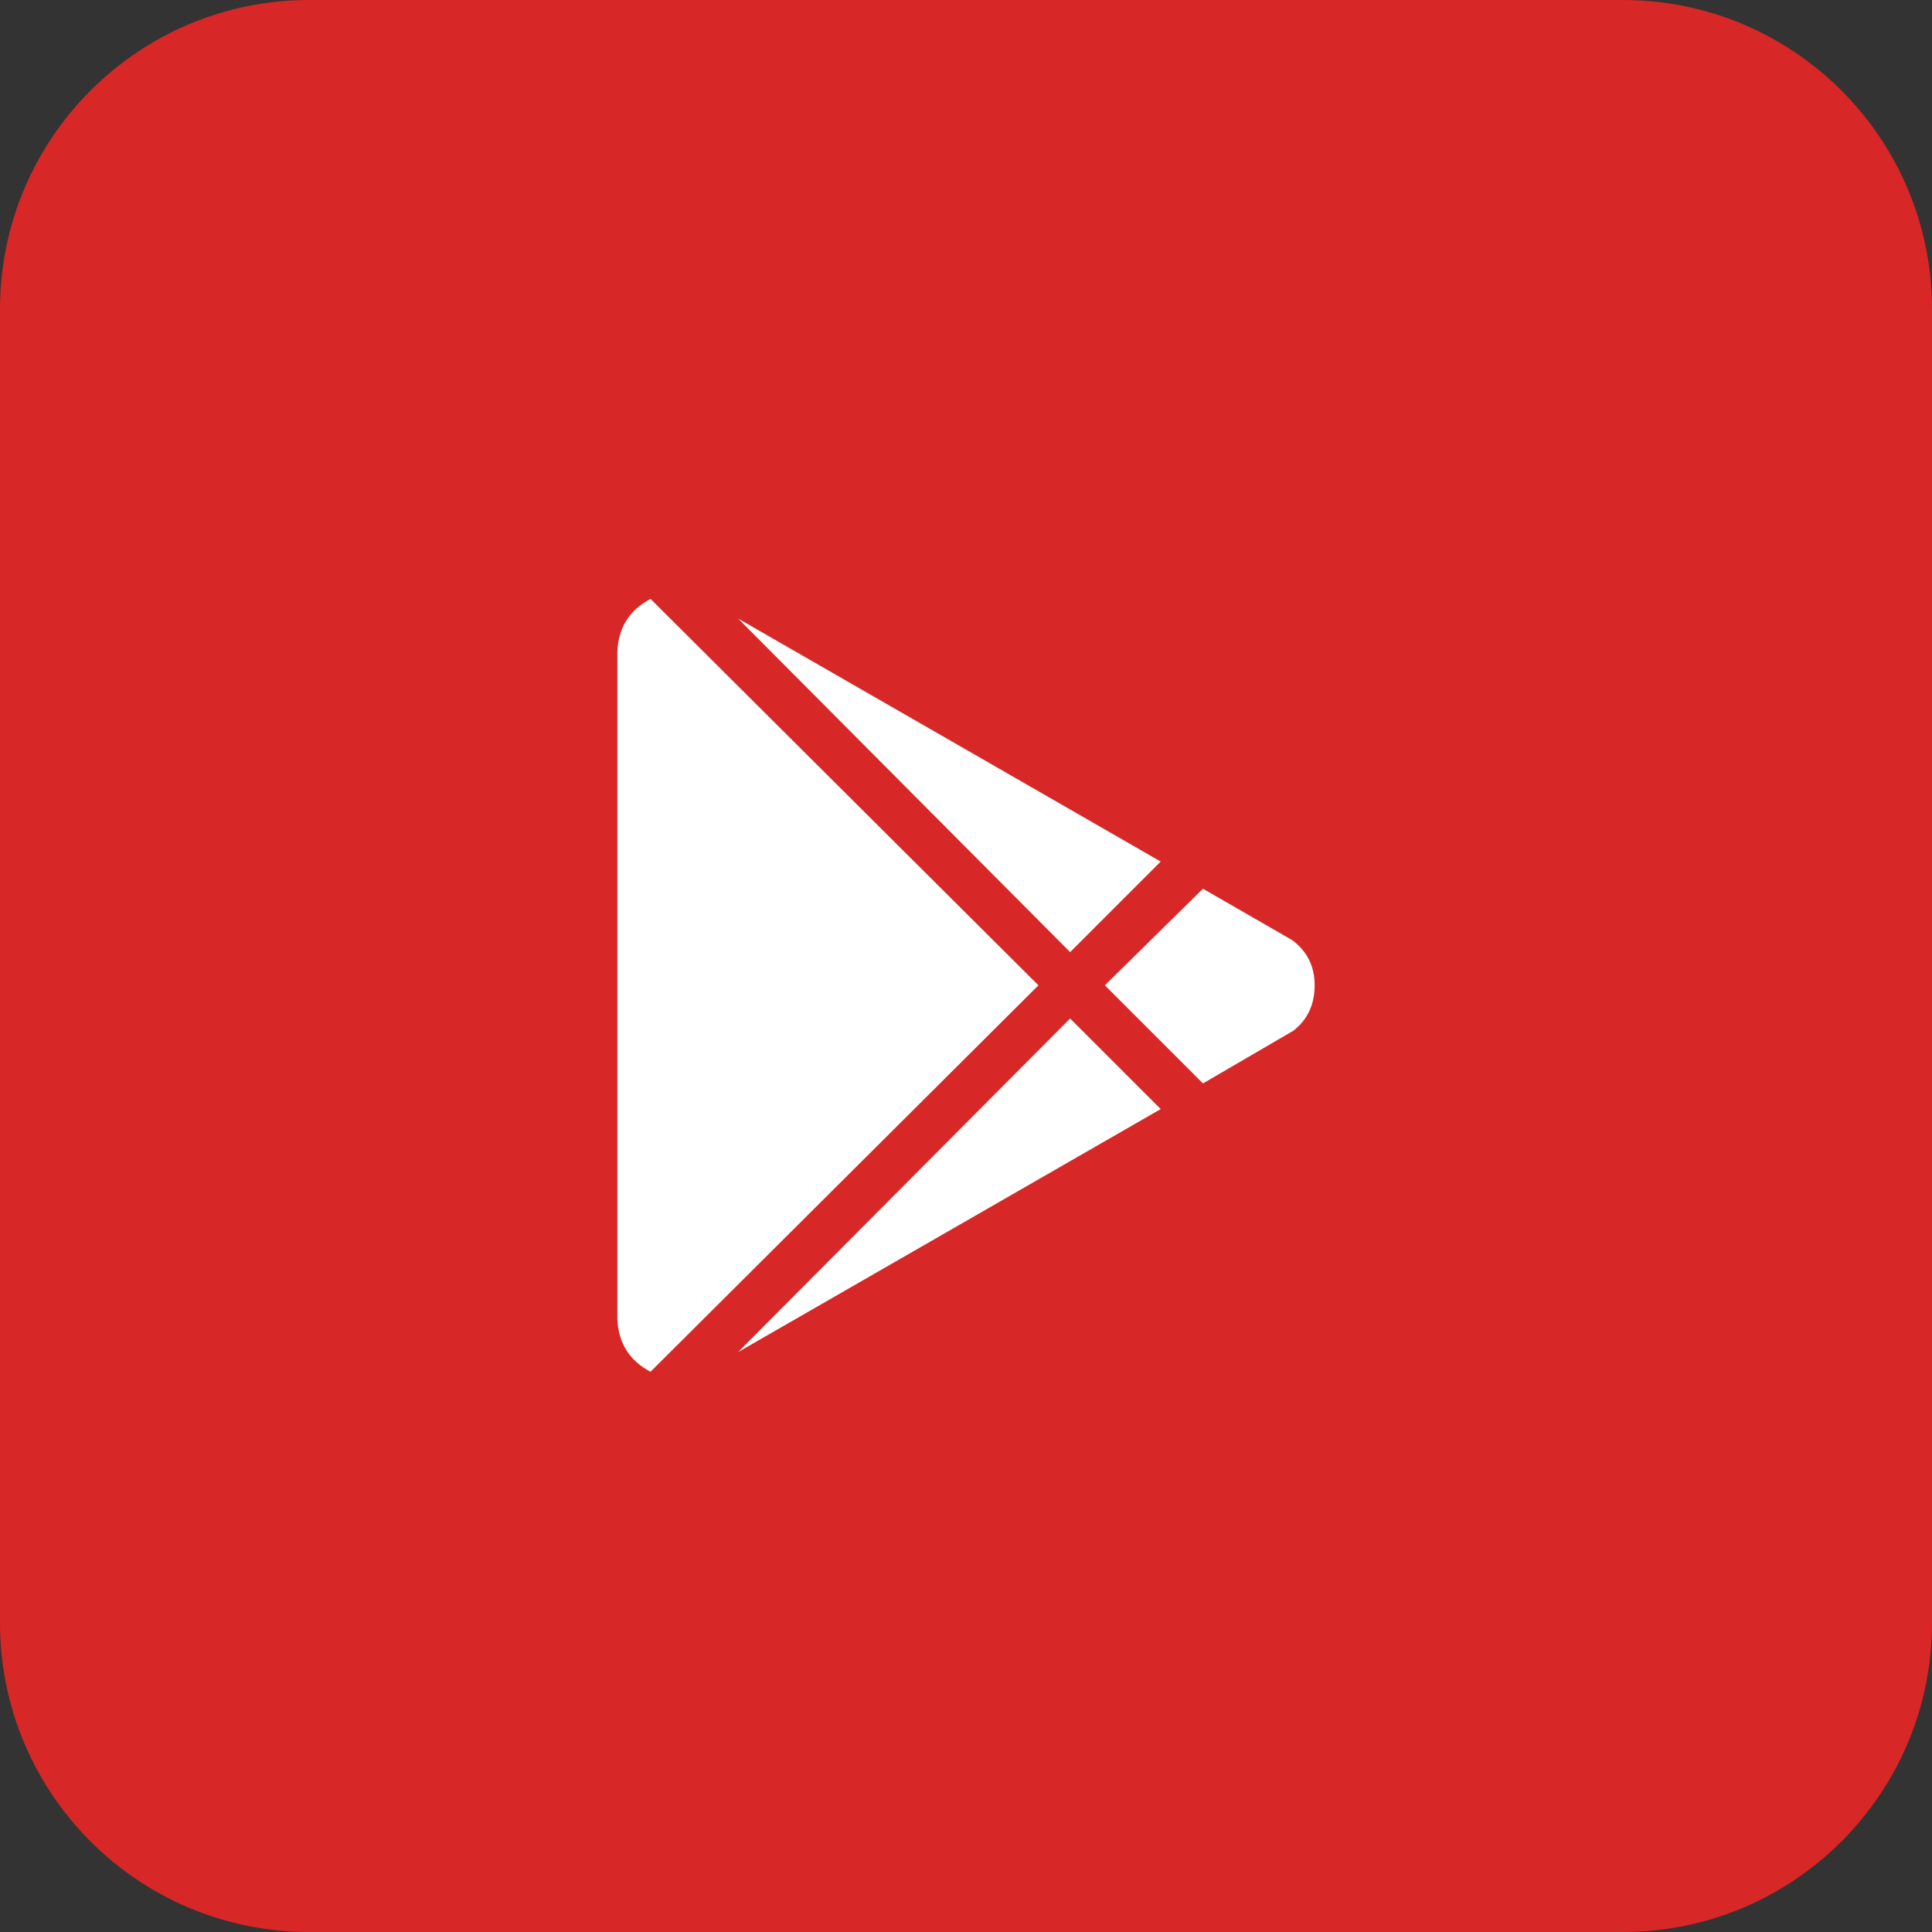 <svg width="50" height="50" viewBox="0 0 50 50" fill="none" xmlns="http://www.w3.org/2000/svg">
<rect x="0" y="0" width="50" height="50" fill="#333333" stroke="none"/>
<path d="M0 8C0 3.582 3.582 0 8 0H42C46.418 0 50 3.582 50 8V42C50 46.418 46.418 50 42 50H8C3.582 50 0 46.418 0 42V8Z" fill="#D82727"/>
<path d="M27.695 24.641L30.039 22.297L19.102 16.008L27.695 24.641ZM16.836 15.5L26.875 25.5L16.836 35.5C16.289 35.214 16.003 34.758 15.977 34.133V16.867C16.003 16.242 16.289 15.787 16.836 15.5ZM33.438 24.328C33.828 24.615 34.023 25.005 34.023 25.5C34.023 25.995 33.841 26.385 33.477 26.672L31.133 28.039L28.594 25.5L31.133 23L33.438 24.328ZM19.102 34.992L27.695 26.359L30.039 28.703L19.102 34.992Z" fill="white"/>
</svg>
